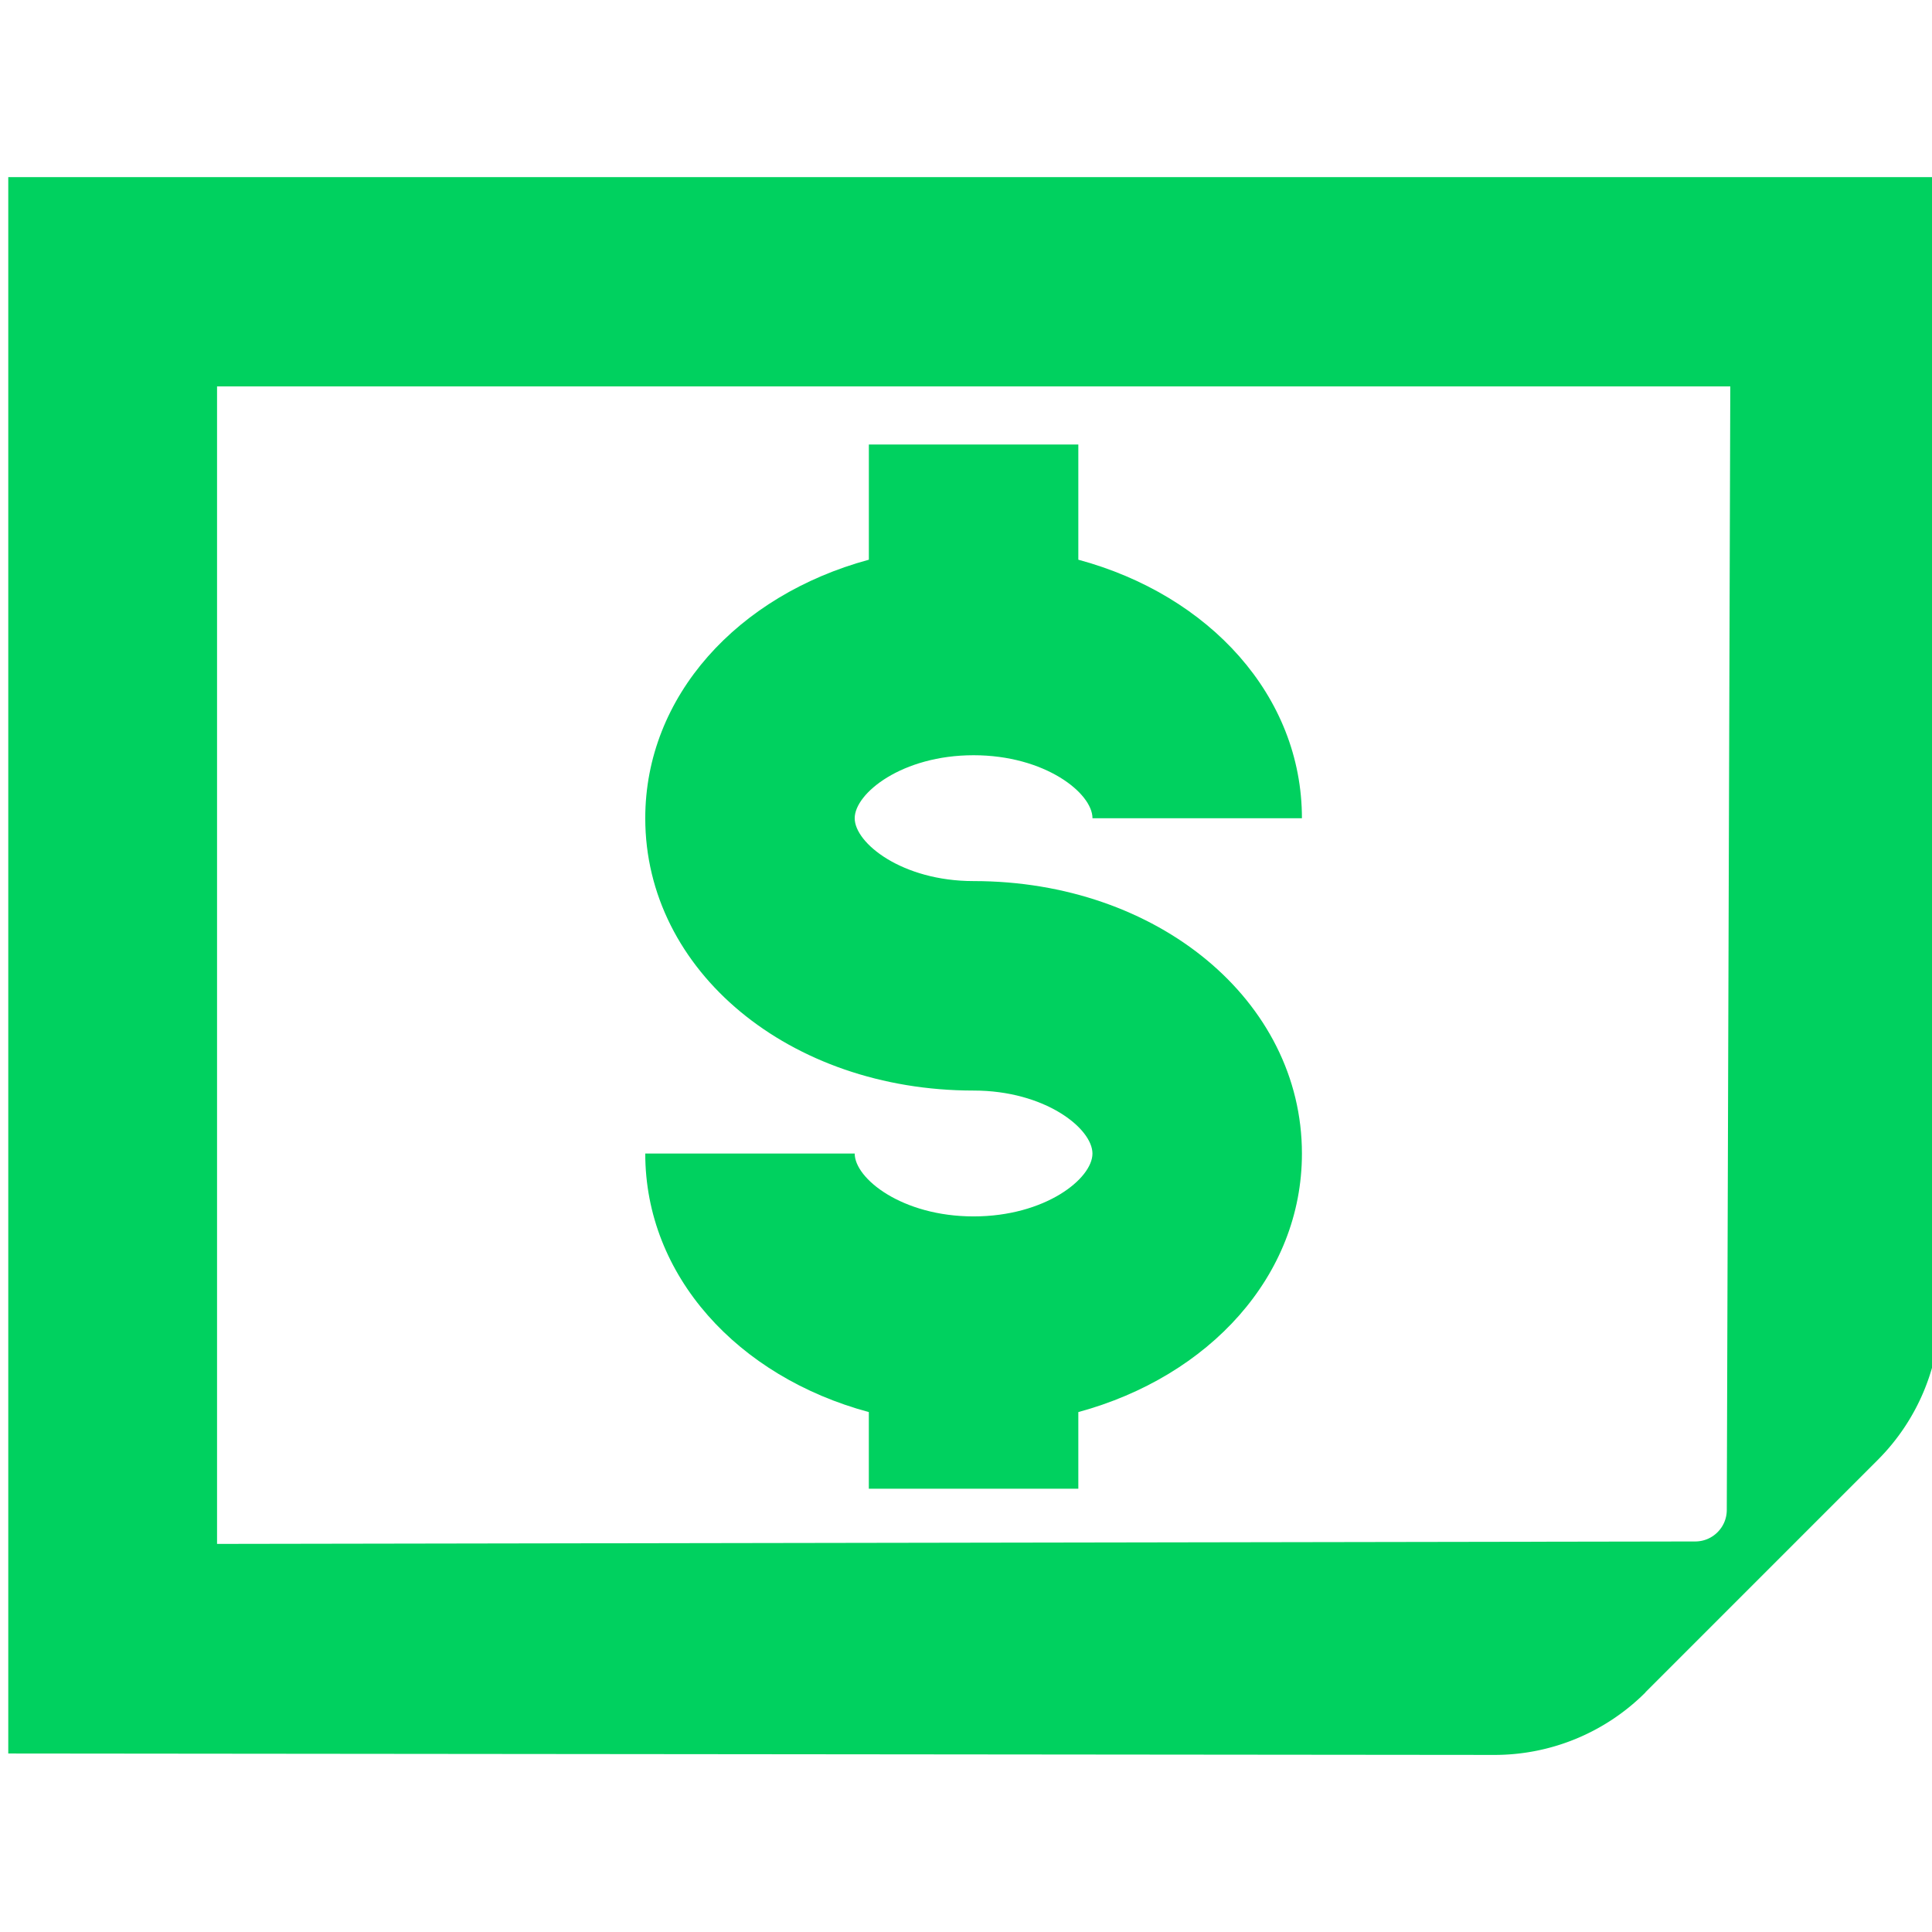 <svg width="64" height="64" fill="none" xmlns="http://www.w3.org/2000/svg"><g clip-path="url(#a)" fill="#00D15F"><path d="M36.19 27.105c0-.832-1.574-2.087-3.939-2.087-2.37 0-3.938 1.26-3.938 2.087 0 .827 1.573 2.082 3.938 2.082 6.1 0 10.877 3.967 10.877 9.026 0 4.048-3.065 7.384-7.407 8.564v2.538h-6.94v-2.538c-4.348-1.174-7.406-4.516-7.406-8.564h6.938c0 .827 1.567 2.082 3.938 2.082 2.371 0 3.938-1.25 3.938-2.082 0-.833-1.573-2.087-3.938-2.087-6.1 0-10.876-3.961-10.876-9.02 0-4.049 3.064-7.385 7.407-8.565v-3.816h6.939v3.816c4.348 1.174 7.407 4.516 7.407 8.564h-6.939z"/><path fill-rule="evenodd" clip-rule="evenodd" d="m62.204 48.361-7.696 7.697v.006a7.069 7.069 0 0 1-4.996 2.07L.274 58.087V5.867h63.983l.017 37.498a7.069 7.069 0 0 1-2.07 4.996zM57.318 12.8H7.19v38.344l48.966-.081c.289 0 .55-.116.74-.307.19-.19.306-.45.306-.74l.116-37.216z"/></g><defs><clipPath id="a"><path fill="#fff" d="M0 0h64v64H0z"/></clipPath></defs></svg>